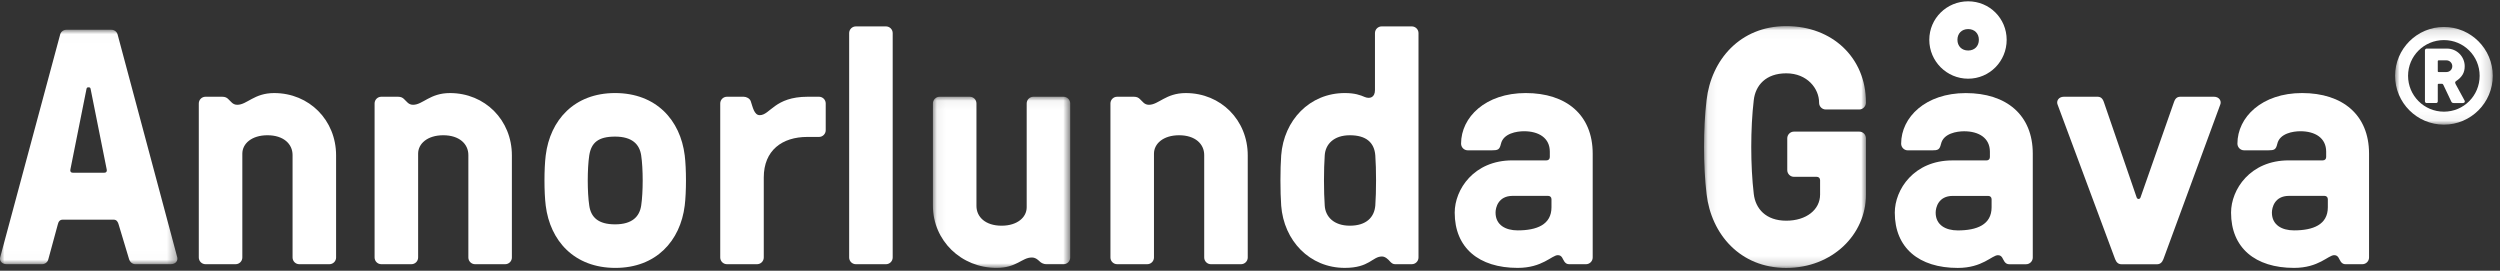 <?xml version="1.0" encoding="UTF-8"?> <svg xmlns="http://www.w3.org/2000/svg" xmlns:xlink="http://www.w3.org/1999/xlink" width="277px" height="30px" viewBox="0 0 277 30"><rect x="0" y="0" width="277" height="30" fill="#333333" stroke="none"/><defs><path id="0" d="m0 .008v25.978h19.659v-25.978z"></path><path id="1" d="m.057 19.02h15.215v-18.968h-15.215z"></path><path id="2" d="m.075 26.82h17.945v-26.794h-17.945v26.794"></path><path id="3" d="m10.839 10.949v-10.823h-10.824v10.823h10.824"></path><mask id="7" fill="#fff"><use xlink:href="#3"></use></mask><mask id="6" fill="#fff"><use xlink:href="#2"></use></mask><mask id="4" fill="#fff"><use xlink:href="#0"></use></mask><mask id="5" fill="#fff"><use xlink:href="#1"></use></mask></defs><g fill="#ffffff" fill-rule="evenodd"><path d="m11.815 15.446l-1.781-8.907c-.037-.111-.074-.148-.185-.148h-.074c-.111 0-.149.037-.186.148l-1.781 8.907c-.074.297.074.408.297.408h3.414c.223 0 .371-.111.297-.408m1.336 6.161c-.074-.297-.223-.557-.557-.557h-5.641c-.334 0-.482.223-.557.557l-1.039 3.822c-.074.334-.371.557-.705.557h-3.897c-.594 0-.817-.408-.742-.742l6.643-24.679c.074-.334.371-.557.705-.557h4.973c.334 0 .631.223.705.557l6.606 24.679c.074.334-.148.742-.742.742h-3.897c-.334 0-.594-.223-.705-.557l-1.15-3.822" mask="url(#4)" transform="translate(0 3.288)"></path><path d="m37.24 28.532c0 .408-.334.742-.742.742h-3.34c-.408 0-.742-.334-.742-.742v-11.356c0-1.225-1-2.19-2.783-2.19-1.744 0-2.783.928-2.783 2.041v11.504c0 .408-.334.742-.742.742h-3.34c-.408 0-.742-.334-.742-.742v-17.07c0-.408.334-.742.742-.742h1.856c.334 0 .52.111.668.26.297.26.482.631 1 .631 1.076 0 1.856-1.299 4.082-1.299 3.897 0 6.865 3.01 6.865 6.903v11.319"></path><path d="m56.718 28.532c0 .408-.334.742-.742.742h-3.34c-.408 0-.742-.334-.742-.742v-11.356c0-1.225-1-2.19-2.783-2.19-1.744 0-2.783.928-2.783 2.041v11.504c0 .408-.334.742-.742.742h-3.34c-.408 0-.742-.334-.742-.742v-17.07c0-.408.334-.742.742-.742h1.856c.334 0 .52.111.668.26.297.26.482.631 1 .631 1.076 0 1.856-1.299 4.082-1.299 3.897 0 6.865 3.01 6.865 6.903v11.319"></path><path d="m65.29 22.78c.186 1.299 1 2.078 2.858 2.078 1.893 0 2.709-.854 2.895-2.078.223-1.484.223-4.082 0-5.567-.185-1.225-1-2.078-2.895-2.078-1.855 0-2.635.668-2.858 2.078-.223 1.484-.223 4.082 0 5.567m-4.824-5.567c.482-3.897 3.155-6.903 7.682-6.903 4.565 0 7.237 3.01 7.719 6.903.185 1.484.185 4.082 0 5.567-.482 3.897-3.155 6.903-7.682 6.903-4.565 0-7.237-3.01-7.719-6.903-.185-1.484-.185-4.082 0-5.567"></path><path d="m89.45 15.172c-2.783 0-4.824 1.484-4.824 4.49v8.869c0 .408-.334.742-.742.742h-3.34c-.408 0-.742-.334-.742-.742v-17.07c0-.408.334-.742.742-.742h1.856c.297 0 .668.185.779.482.223.631.371 1.559 1 1.559 1.15 0 1.633-2.041 5.307-2.041h1.262c.408 0 .742.334.742.742v2.969c0 .408-.334.742-.742.742h-1.299"></path><path d="m98.91 28.532c0 .408-.334.742-.742.742h-3.34c-.408 0-.742-.334-.742-.742v-24.864c0-.408.334-.742.742-.742h3.34c.408 0 .742.334.742.742v24.864"></path><path d="m.057.794c0-.408.334-.742.742-.742h3.34c.408 0 .742.334.742.742v11.356c0 1.225 1 2.19 2.783 2.19 1.744 0 2.783-.928 2.783-2.041v-11.504c0-.408.334-.742.742-.742h3.34c.408 0 .742.334.742.742v17.07c0 .408-.334.742-.742.742h-1.856c-.445 0-.668-.186-.854-.371-.223-.186-.408-.371-.816-.371-1.076 0-1.67 1.151-3.897 1.151-3.897 0-7.05-3.01-7.05-6.903v-11.319" mask="url(#5)" transform="translate(103.31 10.667)"></path><path d="m138.25 28.532c0 .408-.334.742-.742.742h-3.34c-.408 0-.742-.334-.742-.742v-11.356c0-1.225-1-2.19-2.783-2.19-1.744 0-2.783.928-2.783 2.041v11.504c0 .408-.334.742-.742.742h-3.34c-.408 0-.742-.334-.742-.742v-17.07c0-.408.334-.742.742-.742h1.856c.334 0 .52.111.668.26.297.26.482.631 1 .631 1.076 0 1.856-1.299 4.082-1.299 3.897 0 6.866 3.01 6.866 6.903v11.319"></path><path d="m146.78 22.78c.074 1.225 1 2.227 2.783 2.227 1.819 0 2.709-.928 2.82-2.227.111-1.484.111-4.082 0-5.567-.111-1.41-1-2.227-2.82-2.227-1.781 0-2.709 1-2.783 2.227-.111 1.484-.111 4.082 0 5.567m-4.824 0c-.111-1.484-.111-4.082 0-5.567.297-3.897 3.154-6.903 7.05-6.903 1.113 0 1.707.223 2.227.445.557.223 1.113.037 1.113-.779v-6.309c0-.408.334-.742.742-.742h3.34c.408 0 .742.334.742.742v24.864c0 .408-.334.742-.742.742h-1.856c-.223 0-.371-.111-.52-.26-.223-.26-.557-.594-.928-.594-1.076 0-1.373 1.262-4.119 1.262-3.897 0-6.754-3.01-7.05-6.903"></path><path d="m167.6 21.703c-1.596 0-1.893 1.299-1.893 1.856 0 1.373 1.113 1.967 2.449 1.967 2.115 0 3.748-.631 3.748-2.561v-.891c0-.223-.149-.371-.371-.371h-3.934m-1.299-5.752c-.148.631-.334.705-1 .705h-2.672c-.408 0-.742-.334-.742-.742 0-2.932 2.709-5.604 7.162-5.604 4.491 0 7.422 2.412 7.422 6.717v11.505c0 .408-.334.742-.742.742h-1.856c-.223 0-.371-.074-.52-.26-.223-.297-.26-.742-.742-.742-.668 0-1.707 1.41-4.453 1.41-4.305 0-6.977-2.227-6.977-6.123 0-2.561 2.115-5.789 6.383-5.789h3.785c.223 0 .371-.148.371-.371v-.594c0-1.522-1.225-2.264-2.858-2.264-.779 0-2.301.223-2.561 1.41"></path><path d="m12.934 17.1c0-.223-.148-.371-.371-.371h-2.523c-.408 0-.742-.334-.742-.742v-3.525c0-.408.334-.742.742-.742h7.237c.408 0 .742.334.742.742v6.235c0 4.453-3.748 8.127-8.832 8.127-5.121 0-8.313-3.748-8.832-8.202-.371-3.117-.371-7.274 0-10.391.52-4.453 3.711-8.202 8.832-8.202 5.121 0 8.832 3.525 8.832 8.461v.037c0 .371-.334.742-.742.742h-3.711c-.408 0-.742-.334-.742-.742v-.037c0-1.522-1.299-3.229-3.637-3.229-2.264 0-3.414 1.336-3.6 2.969-.371 3.117-.371 7.274 0 10.391.185 1.633 1.336 2.969 3.6 2.969 2.227 0 3.748-1.225 3.748-2.895v-1.596" mask="url(#6)" transform="translate(188.73 2.862)"></path><path d="m8.192 5.573c.705 0 1.187-.482 1.187-1.188 0-.705-.482-1.187-1.187-1.187-.705 0-1.188.482-1.188 1.187 0 .705.482 1.188 1.188 1.188m-1.707 16.11c-1.596 0-1.893 1.299-1.893 1.856 0 1.373 1.113 1.967 2.449 1.967 2.115 0 3.748-.631 3.748-2.561v-.891c0-.223-.149-.371-.371-.371h-3.934m1.707-21.561c2.375 0 4.268 1.893 4.268 4.268 0 2.375-1.893 4.305-4.268 4.305-2.375 0-4.305-1.93-4.305-4.305 0-2.375 1.93-4.268 4.305-4.268m-3.01 15.809c-.148.631-.334.705-1 .705h-2.672c-.408 0-.742-.334-.742-.742 0-2.932 2.709-5.604 7.163-5.604 4.49 0 7.422 2.412 7.422 6.717v11.505c0 .408-.334.742-.742.742h-1.856c-.223 0-.371-.074-.52-.26-.223-.297-.26-.742-.742-.742-.668 0-1.707 1.41-4.453 1.41-4.305 0-6.977-2.227-6.977-6.123 0-2.561 2.115-5.789 6.383-5.789h3.785c.223 0 .371-.148.371-.371v-.594c0-1.522-1.225-2.264-2.858-2.264-.779 0-2.301.223-2.561 1.41" transform="translate(209.88.024)"></path><path d="m240.89 11.275c.148-.408.371-.557.705-.557h3.711c.594 0 .854.482.705.854l-6.309 17.15c-.148.371-.371.557-.705.557h-3.934c-.334 0-.557-.185-.705-.557l-6.383-17.15c-.149-.371.111-.854.705-.854h3.711c.334 0 .557.149.705.557l3.637 10.577c.074.26.371.26.445 0l3.711-10.577"></path><path d="m253.62 21.703c-1.596 0-1.893 1.299-1.893 1.856 0 1.373 1.113 1.967 2.449 1.967 2.115 0 3.748-.631 3.748-2.561v-.891c0-.223-.149-.371-.371-.371h-3.934m-1.299-5.752c-.148.631-.334.705-1 .705h-2.672c-.408 0-.742-.334-.742-.742 0-2.932 2.709-5.604 7.162-5.604 4.491 0 7.422 2.412 7.422 6.717v11.505c0 .408-.334.742-.742.742h-1.856c-.223 0-.371-.074-.52-.26-.223-.297-.26-.742-.742-.742-.668 0-1.707 1.41-4.453 1.41-4.305 0-6.977-2.227-6.977-6.123 0-2.561 2.115-5.789 6.383-5.789h3.785c.223 0 .371-.148.371-.371v-.594c0-1.522-1.225-2.264-2.858-2.264-.779 0-2.301.223-2.561 1.41"></path><path d="m5.705 5.12c.356 0 .649-.278.649-.649 0-.356-.294-.649-.649-.649h-.866c-.046 0-.093.031-.093.093v1.113c0 .062.046.093.093.093h.866m1 1.299l1.01 1.856c.077.139 0 .278-.186.278h-1.02c-.155 0-.232-.077-.278-.186l-.866-1.825c-.031-.046-.062-.124-.17-.124h-.356c-.046 0-.093.031-.093.093v1.855c0 .108-.077.186-.185.186h-1.052c-.093 0-.185-.077-.185-.186v-5.659c0-.093.093-.186.185-.186h2.273c1.082 0 1.948.897 1.948 1.948 0 .727-.294 1.206-.958 1.654-.139.093-.108.17-.062.294m-5.257-.881c0 2.196 1.778 3.974 3.974 3.974 2.196 0 3.958-1.778 3.958-3.974 0-2.196-1.763-3.958-3.958-3.958-2.196 0-3.974 1.763-3.974 3.958m3.974-5.412c2.984 0 5.412 2.428 5.412 5.412 0 2.984-2.428 5.412-5.412 5.412-2.984 0-5.412-2.428-5.412-5.412 0-2.984 2.428-5.412 5.412-5.412" mask="url(#7)" transform="translate(265.36 2.862)"></path></g></svg> 